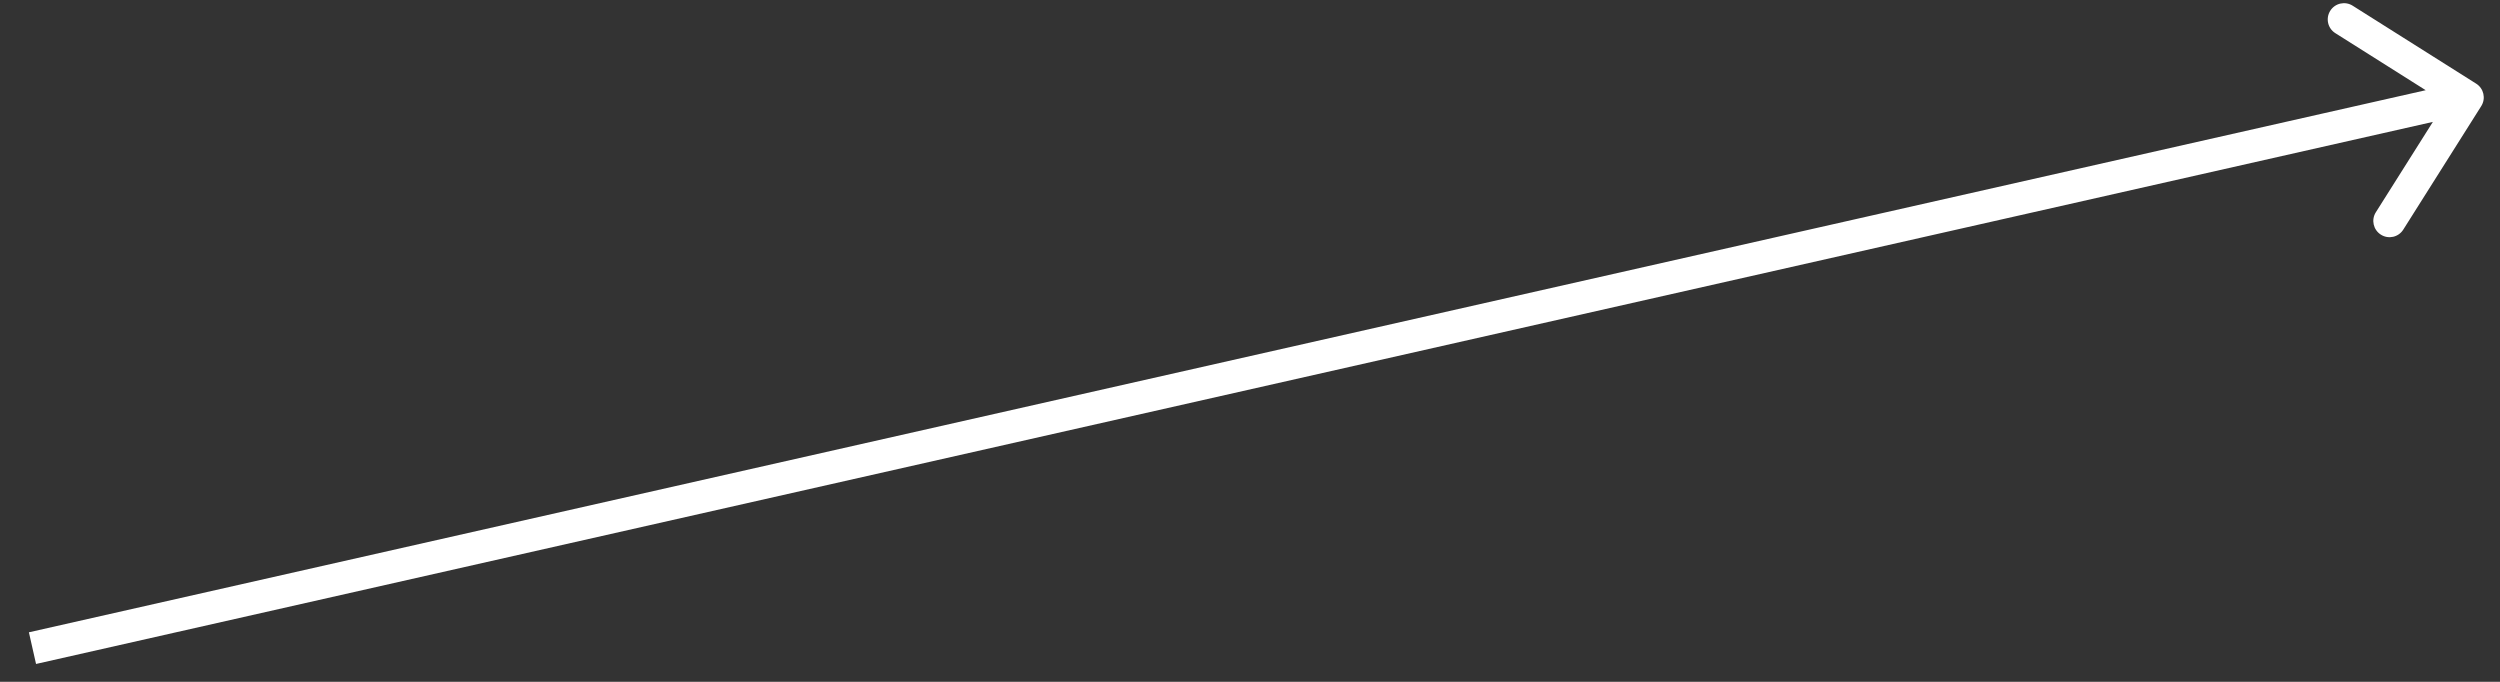 <?xml version="1.0" encoding="UTF-8"?> <svg xmlns="http://www.w3.org/2000/svg" width="77" height="21" viewBox="0 0 77 21" fill="none"><rect x="0" y="0" width="77" height="21" fill="#333333" stroke="none"/><path d="M76.423 3.267C76.57 3.033 76.5 2.725 76.267 2.577L72.461 0.175C72.228 0.028 71.919 0.098 71.772 0.331C71.624 0.565 71.694 0.874 71.928 1.021L75.31 3.156L73.175 6.539C73.028 6.772 73.098 7.081 73.332 7.228C73.565 7.376 73.874 7.306 74.021 7.072L76.423 3.267ZM1.11 20.45L76.11 3.488L75.89 2.512L0.89 19.475L1.11 20.45Z" fill="white"></path></svg> 